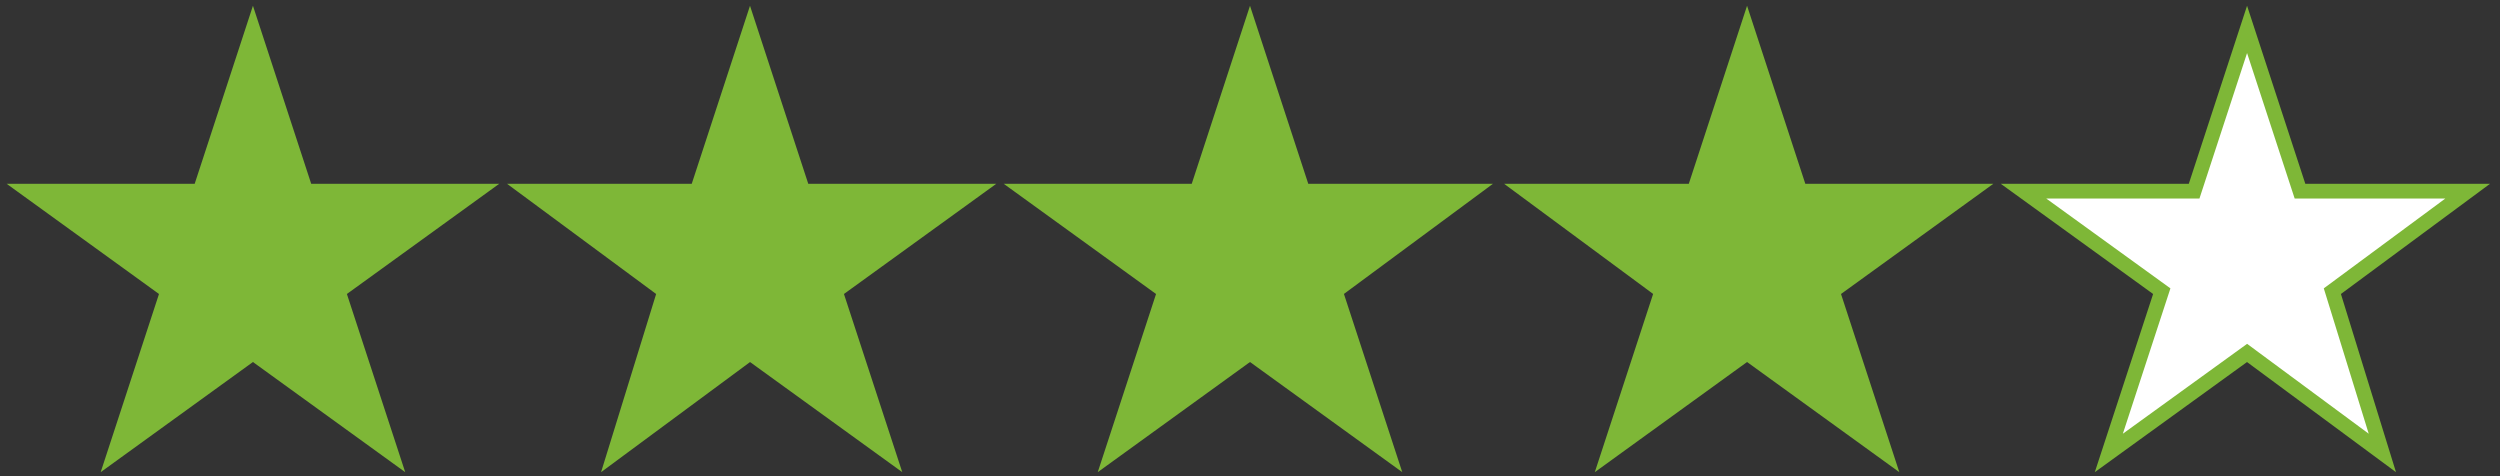 <?xml version="1.0" encoding="UTF-8"?>
<svg id="Calque_1" xmlns="http://www.w3.org/2000/svg" version="1.1" viewBox="0 0 85 16.2">
  <rect x="0" y="0" width="85" height="16.2" fill="#333333" stroke="none"/>
  <!-- Generator: Adobe Illustrator 30.0.0, SVG Export Plug-In . SVG Version: 2.1.1 Build 123)  -->
  <defs>
    <style>
      .st0 {
        fill: #7eb737;
      }

      .st0, .st1 {
        stroke: #7eb737;
        stroke-miterlimit: 10;
        stroke-width: .5px;
      }

      .st1 {
        fill: #fff;
      }
    </style>
  </defs>
  <polygon class="st0" points="8.6 1 10.4 6.5 16.2 6.5 11.5 9.9 13.3 15.4 8.6 12 3.9 15.4 5.7 9.9 1 6.5 6.8 6.5 8.6 1"/>
  <polygon class="st0" points="25.5 1 27.3 6.5 33.1 6.5 28.4 9.9 30.2 15.4 25.5 12 20.9 15.4 22.6 9.9 18 6.5 23.7 6.5 25.5 1"/>
  <polygon class="st0" points="42.5 1 44.3 6.5 50 6.5 45.4 9.9 47.2 15.4 42.5 12 37.8 15.4 39.6 9.9 34.9 6.5 40.7 6.5 42.5 1"/>
  <polygon class="st0" points="59.4 1 61.2 6.5 67 6.5 62.3 9.9 64.1 15.4 59.4 12 54.7 15.4 56.5 9.9 51.9 6.5 57.6 6.5 59.4 1"/>
  <polygon class="st1" points="76.4 1 78.2 6.5 83.9 6.5 79.3 9.9 81 15.4 76.4 12 71.7 15.4 73.5 9.9 68.8 6.5 74.6 6.5 76.4 1"/>
</svg>